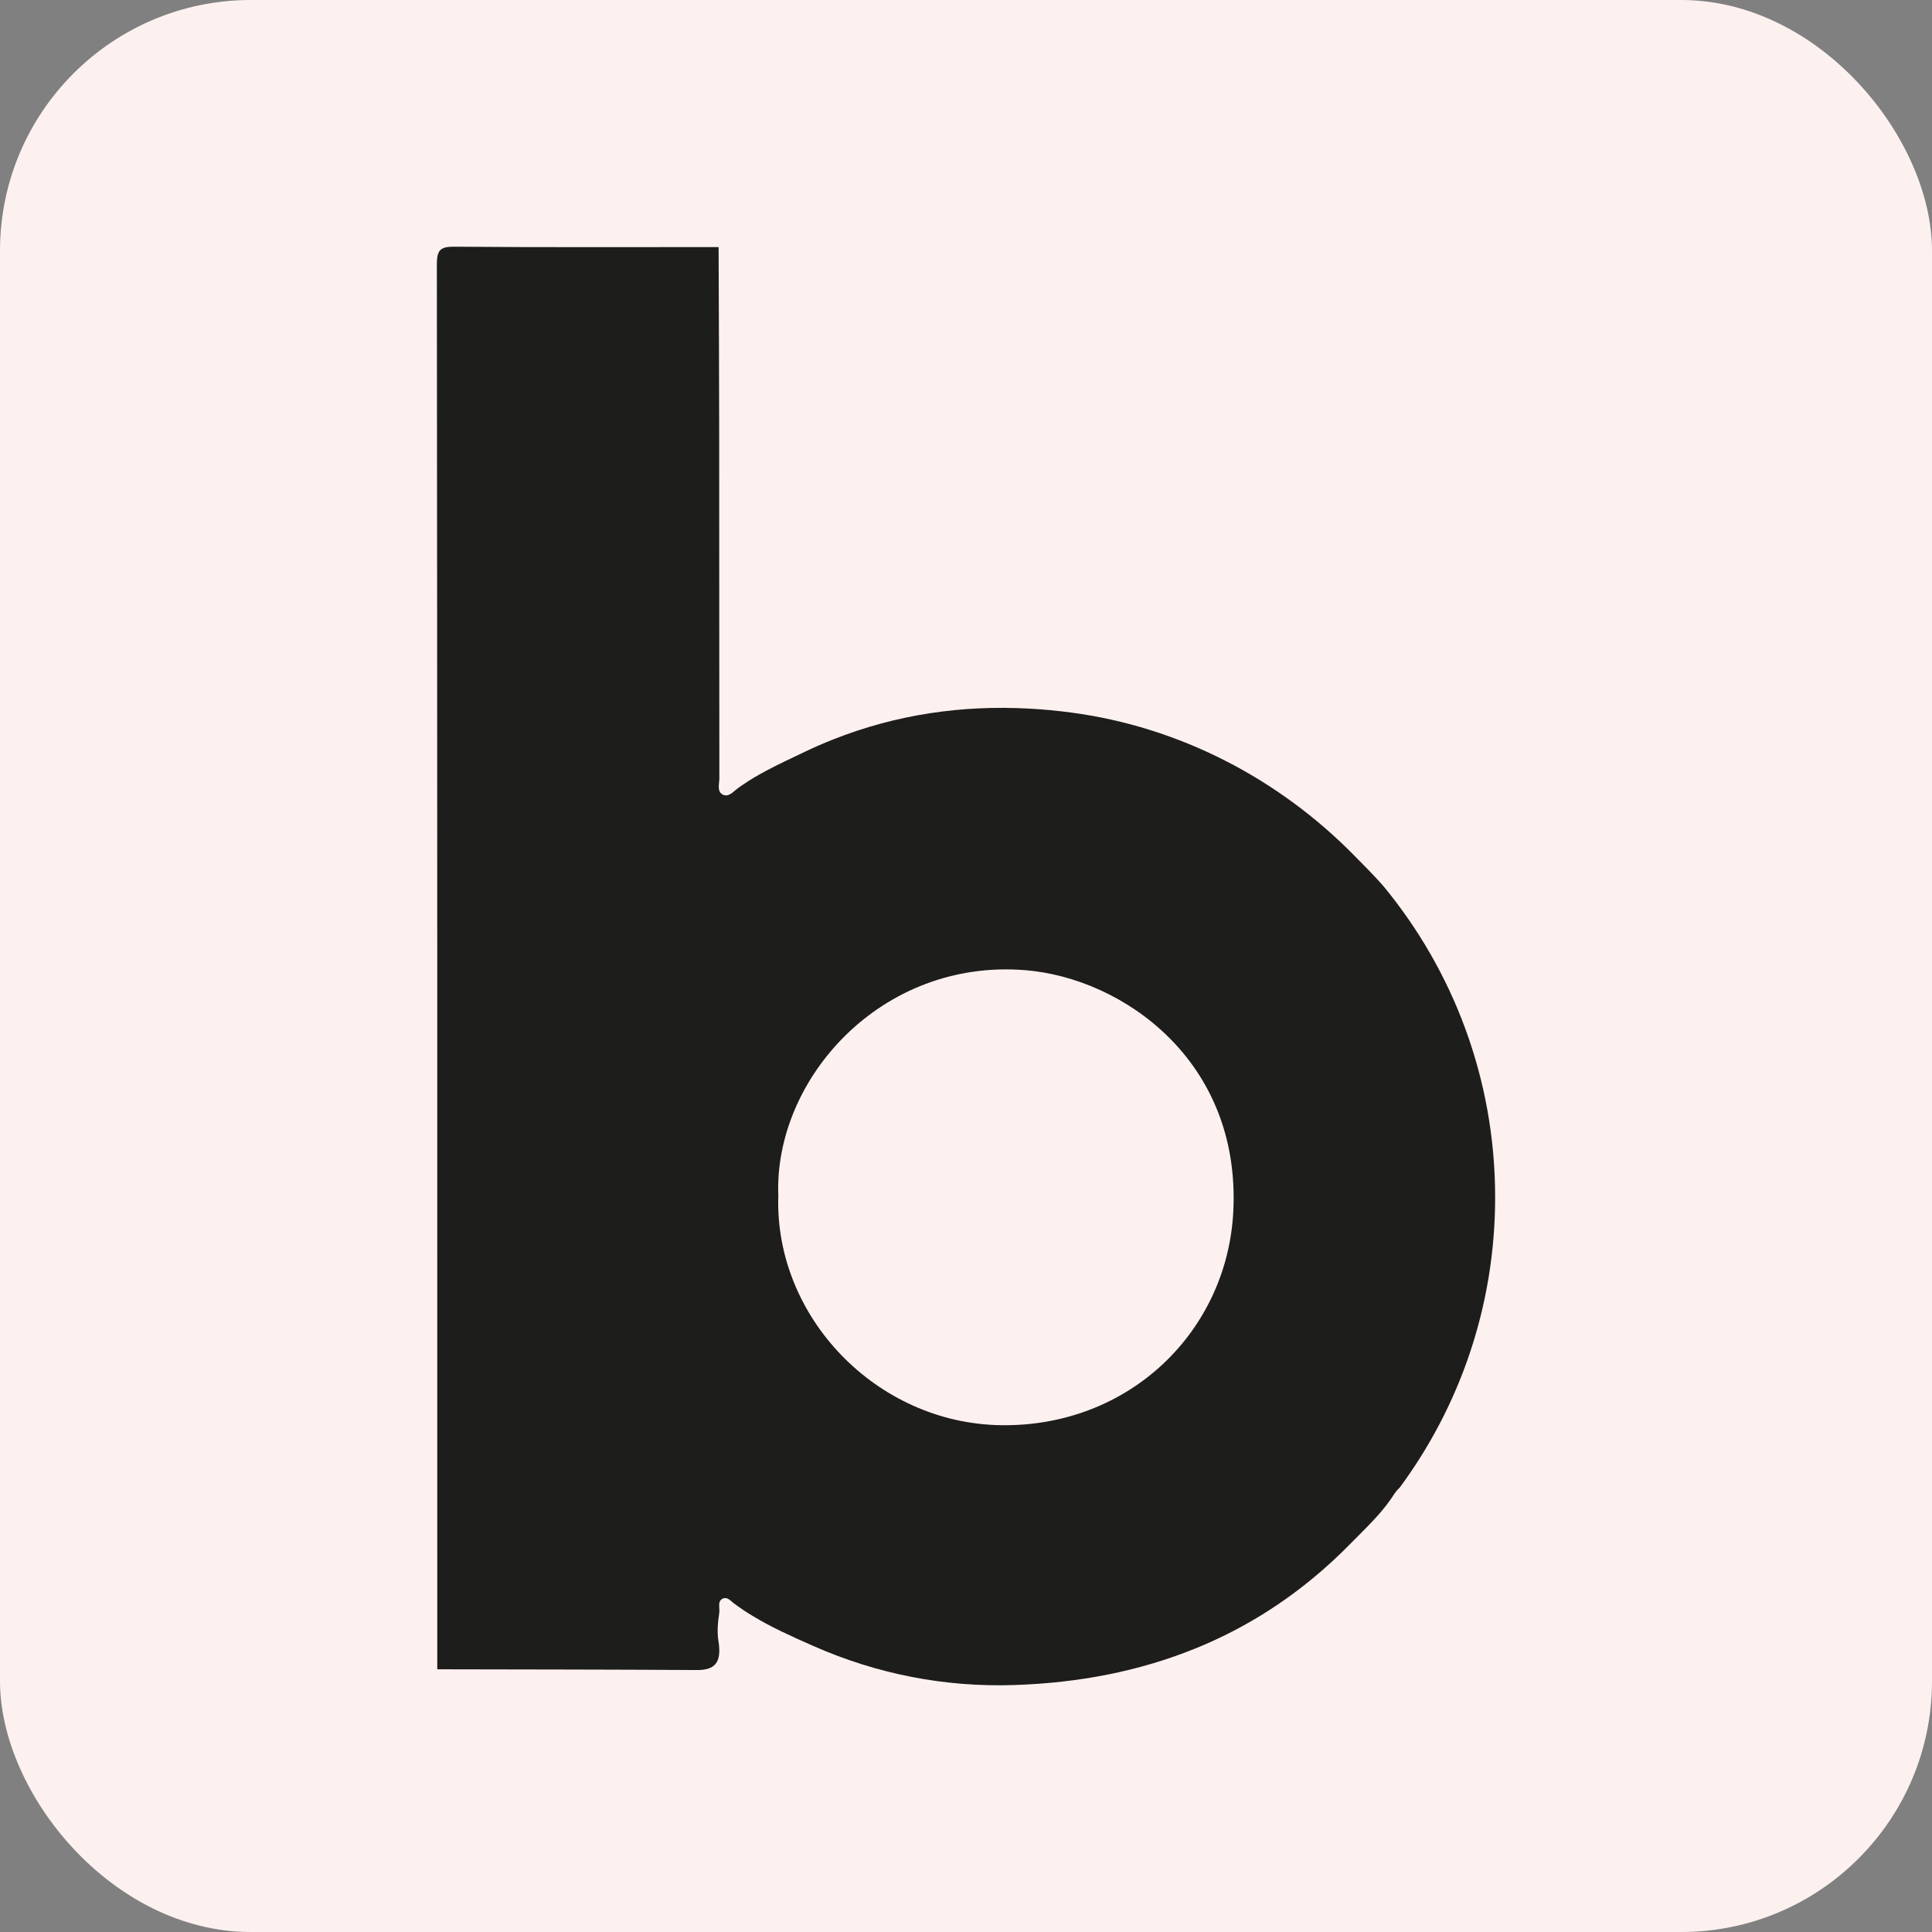 <svg xmlns="http://www.w3.org/2000/svg" id="Capa_2" data-name="Capa 2" viewBox="0 0 786.957 786.957"><rect x="0" y="0" width="786.957" height="786.957" fill="#808080" stroke="none"/><g id="Capa_1-2" data-name="Capa 1"><g><rect width="786.957" height="786.957" rx="102.174" ry="102.174" fill="#fdf1f0" stroke-width="0"></rect><g id="BDU_Noto" data-name="BDU Noto"><path d="M563.503,360.932c-.02-.03-.04-.05-.07-.08-3.7-4.22-7.69-8.18-11.63-12.19-30.97-31.6-71.47-52.56-115.33-58.4-5.81-.78-11.59-1.32-17.34-1.63-27.33-1.48-54.03,2.37-79.81,12.58-.04.01-.07.02-.1.04-4.09,1.62-8.15,3.4-12.19,5.35-5.09,2.45-10.21,4.81-15.17,7.47-.02,0-.04.01-.06.03-3.2,1.72-6.34,3.56-9.35,5.63-.04.02-.09.05-.13.08-.59.41-1.17.82-1.75,1.24-1.36.99-2.81,2.67-4.47,2.91-.55.08-1.13,0-1.73-.32-2.42-1.29-1.36-4.33-1.36-6.6-.06-46.94-.03-93.88-.07-140.83-.02-25.19-.15-50.38-.24-75.57-35.77,0-71.54.14-107.3-.15-5.73-.04-7.46.91-7.46,7.17.21,190.76.17,381.53.17,572.29,35.26.08,70.51.08,105.77.3,7.19.04,10.2-2.88,8.76-11.82-.63-3.83-.22-7.71.34-11.55.27-1.81-.81-4.52,1.25-5.65.42-.23.81-.31,1.18-.3,1.39.04,2.54,1.43,3.64,2.25,2.47,1.84,5.01,3.52,7.61,5.09,7.8,4.72,16.13,8.43,24.51,12.13,26.15,11.55,53.68,16.89,81.98,15.96,26.31-.86,51.08-5.64,73.97-14.98.09-.03.17-.07.26-.1,16.82-6.88,32.61-16.24,47.25-28.31.11-.08.21-.16.31-.25,5.24-4.34,10.33-9.02,15.27-14.07,2.98-3.04,6.04-6.01,8.94-9.11,2.51-2.66,4.9-5.42,7.01-8.4.5-.68.97-1.37,1.42-2.08.9-1.41,1.73-2.41,2.52-3.07,24.46-33.09,38.91-74,38.91-118.3,0-48.15-17.08-92.31-45.51-126.76ZM407.753,580.522c-50.81-.72-92.34-44.16-90.73-93.5-1.8-47.44,41.85-96.62,100.64-91.84,39.62,3.22,87.81,36.86,84.69,98.29-2.46,48.7-42.22,87.79-94.6,87.05Z" fill="#1d1d1b" stroke-width="0"></path></g></g></g></svg>